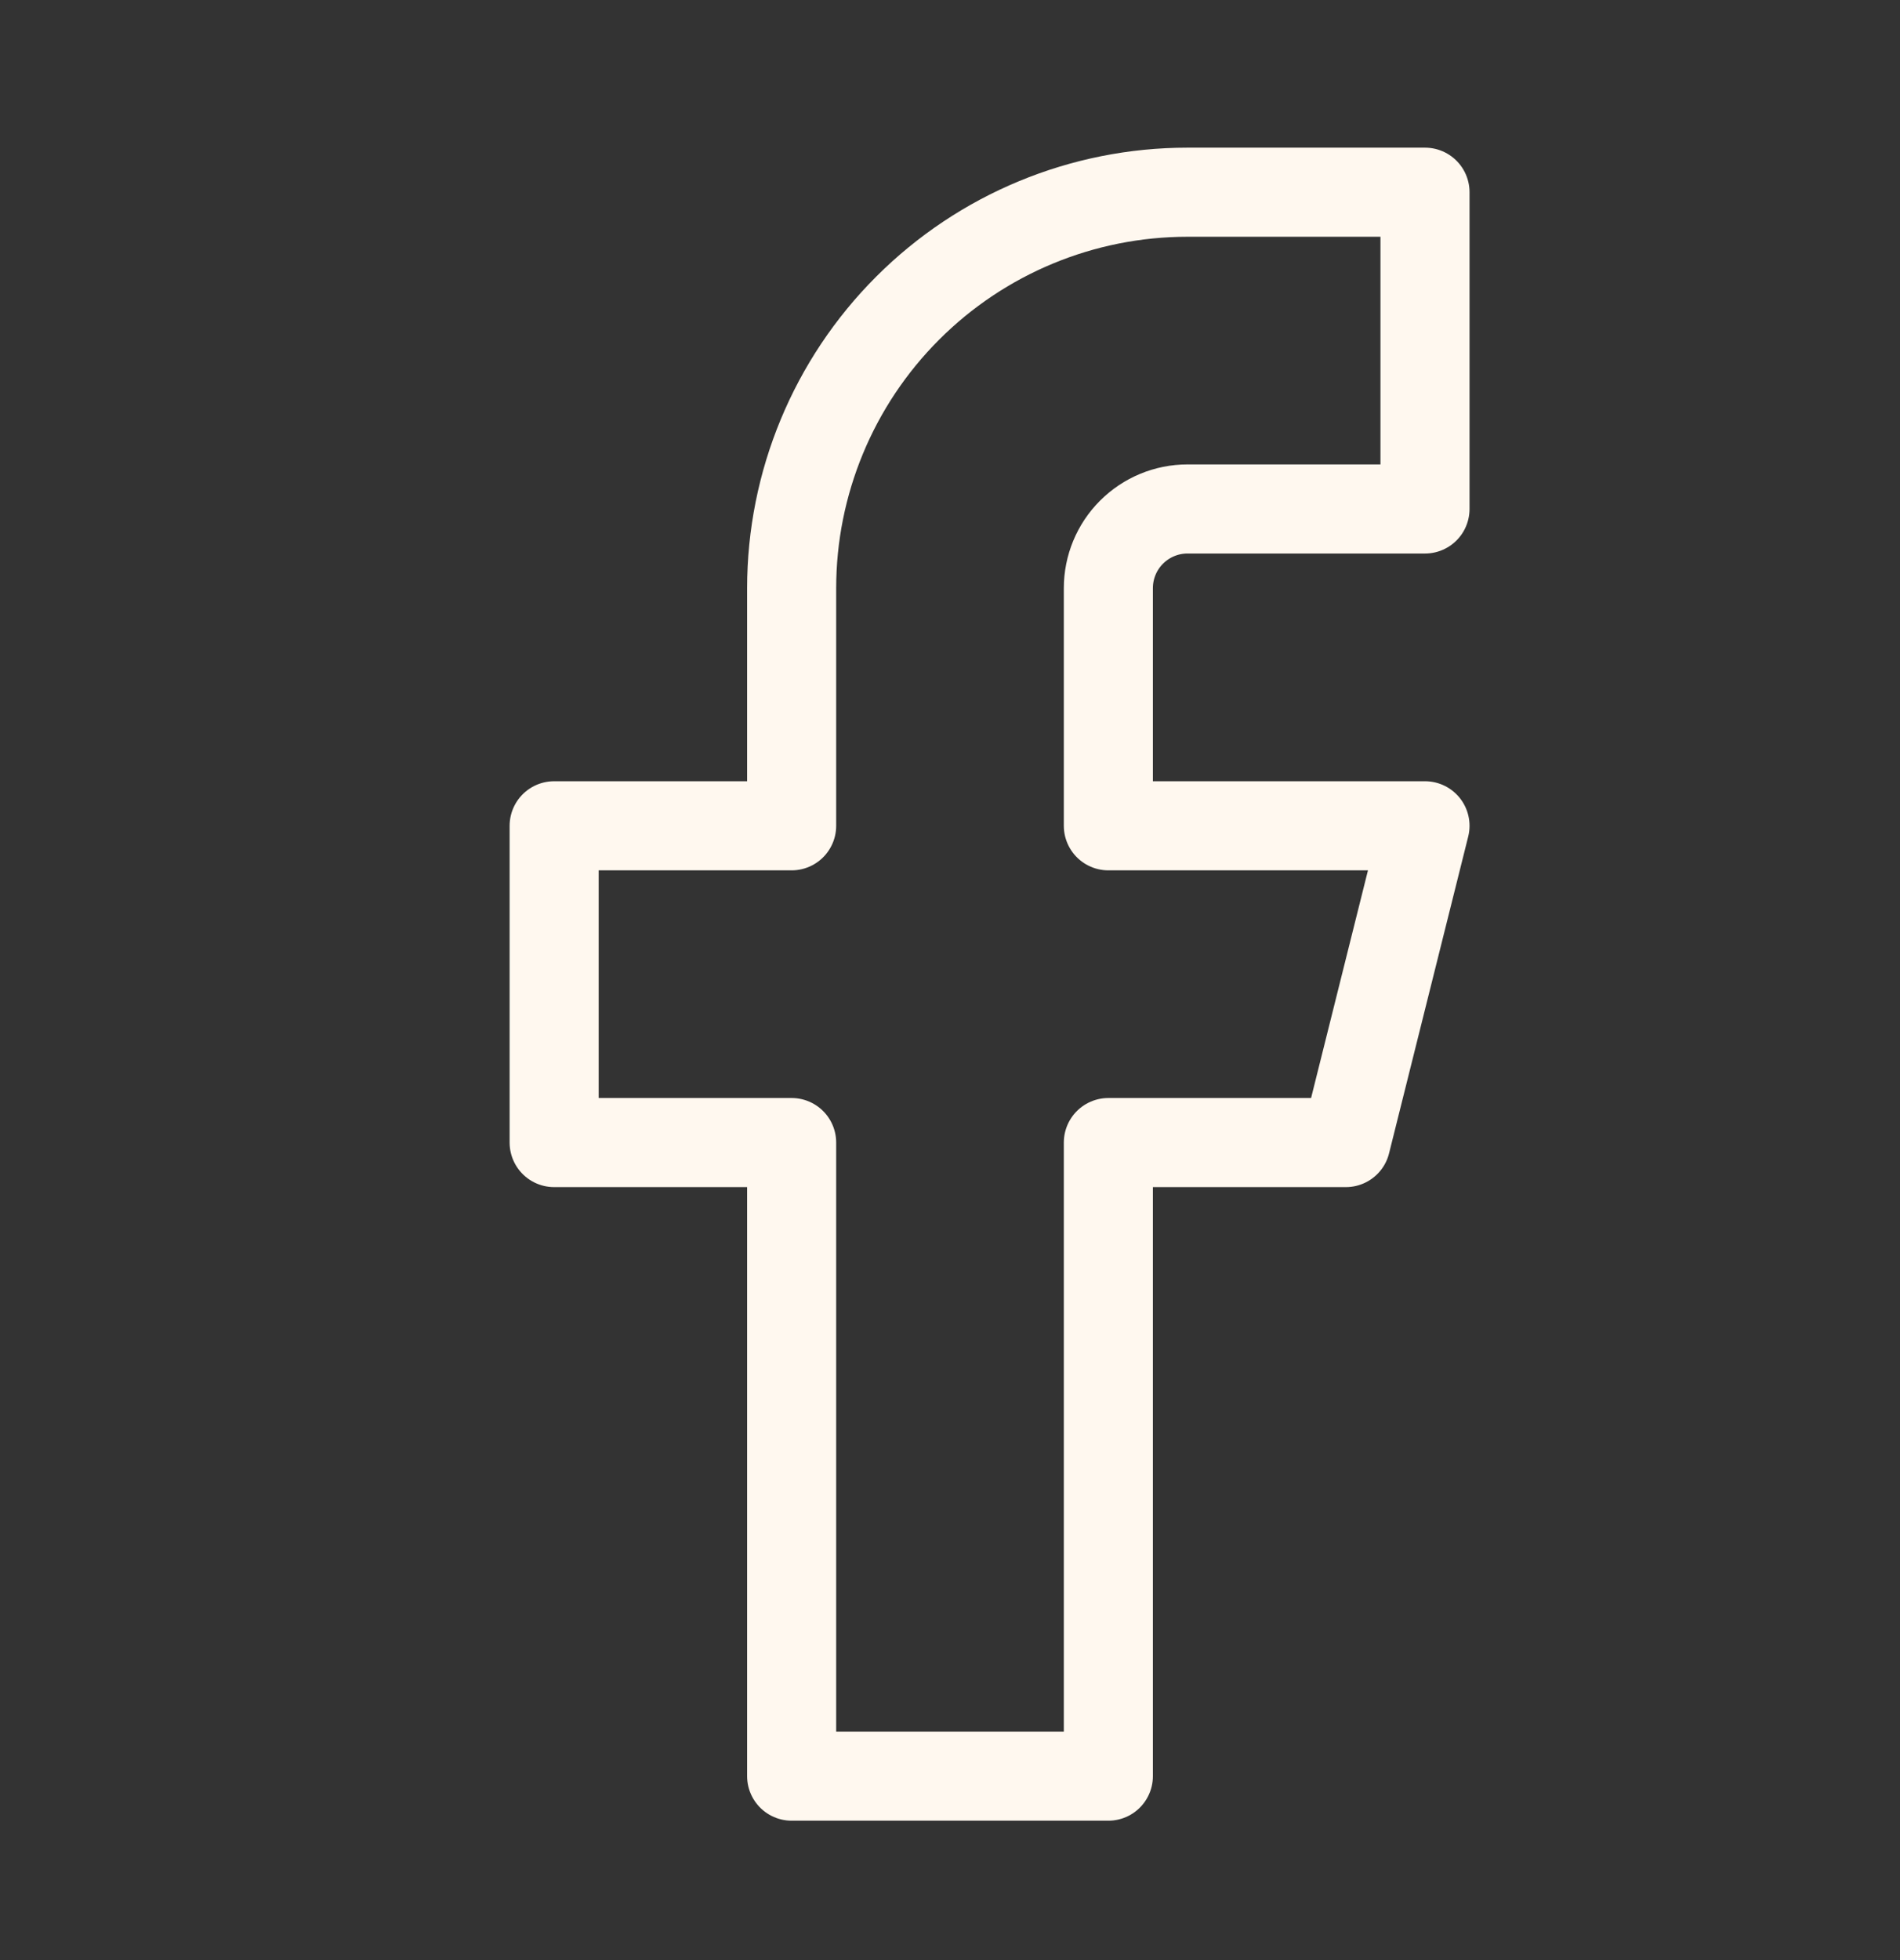 <?xml version="1.0" encoding="UTF-8"?> <svg xmlns="http://www.w3.org/2000/svg" width="32" height="33" viewBox="0 0 32 33" fill="none"><rect x="0" y="0" width="32" height="33" fill="#333333" stroke="none"/><path d="M24 3.236H20C18.232 3.236 16.536 3.938 15.286 5.189C14.036 6.439 13.333 8.135 13.333 9.903V13.903H9.333V19.236H13.333V29.903H18.667V19.236H22.667L24 13.903H18.667V9.903C18.667 9.549 18.807 9.21 19.057 8.96C19.307 8.71 19.646 8.569 20 8.569H24V3.236Z" stroke="#FFF8EF" stroke-width="1.5" stroke-linecap="round" stroke-linejoin="round"></path></svg> 